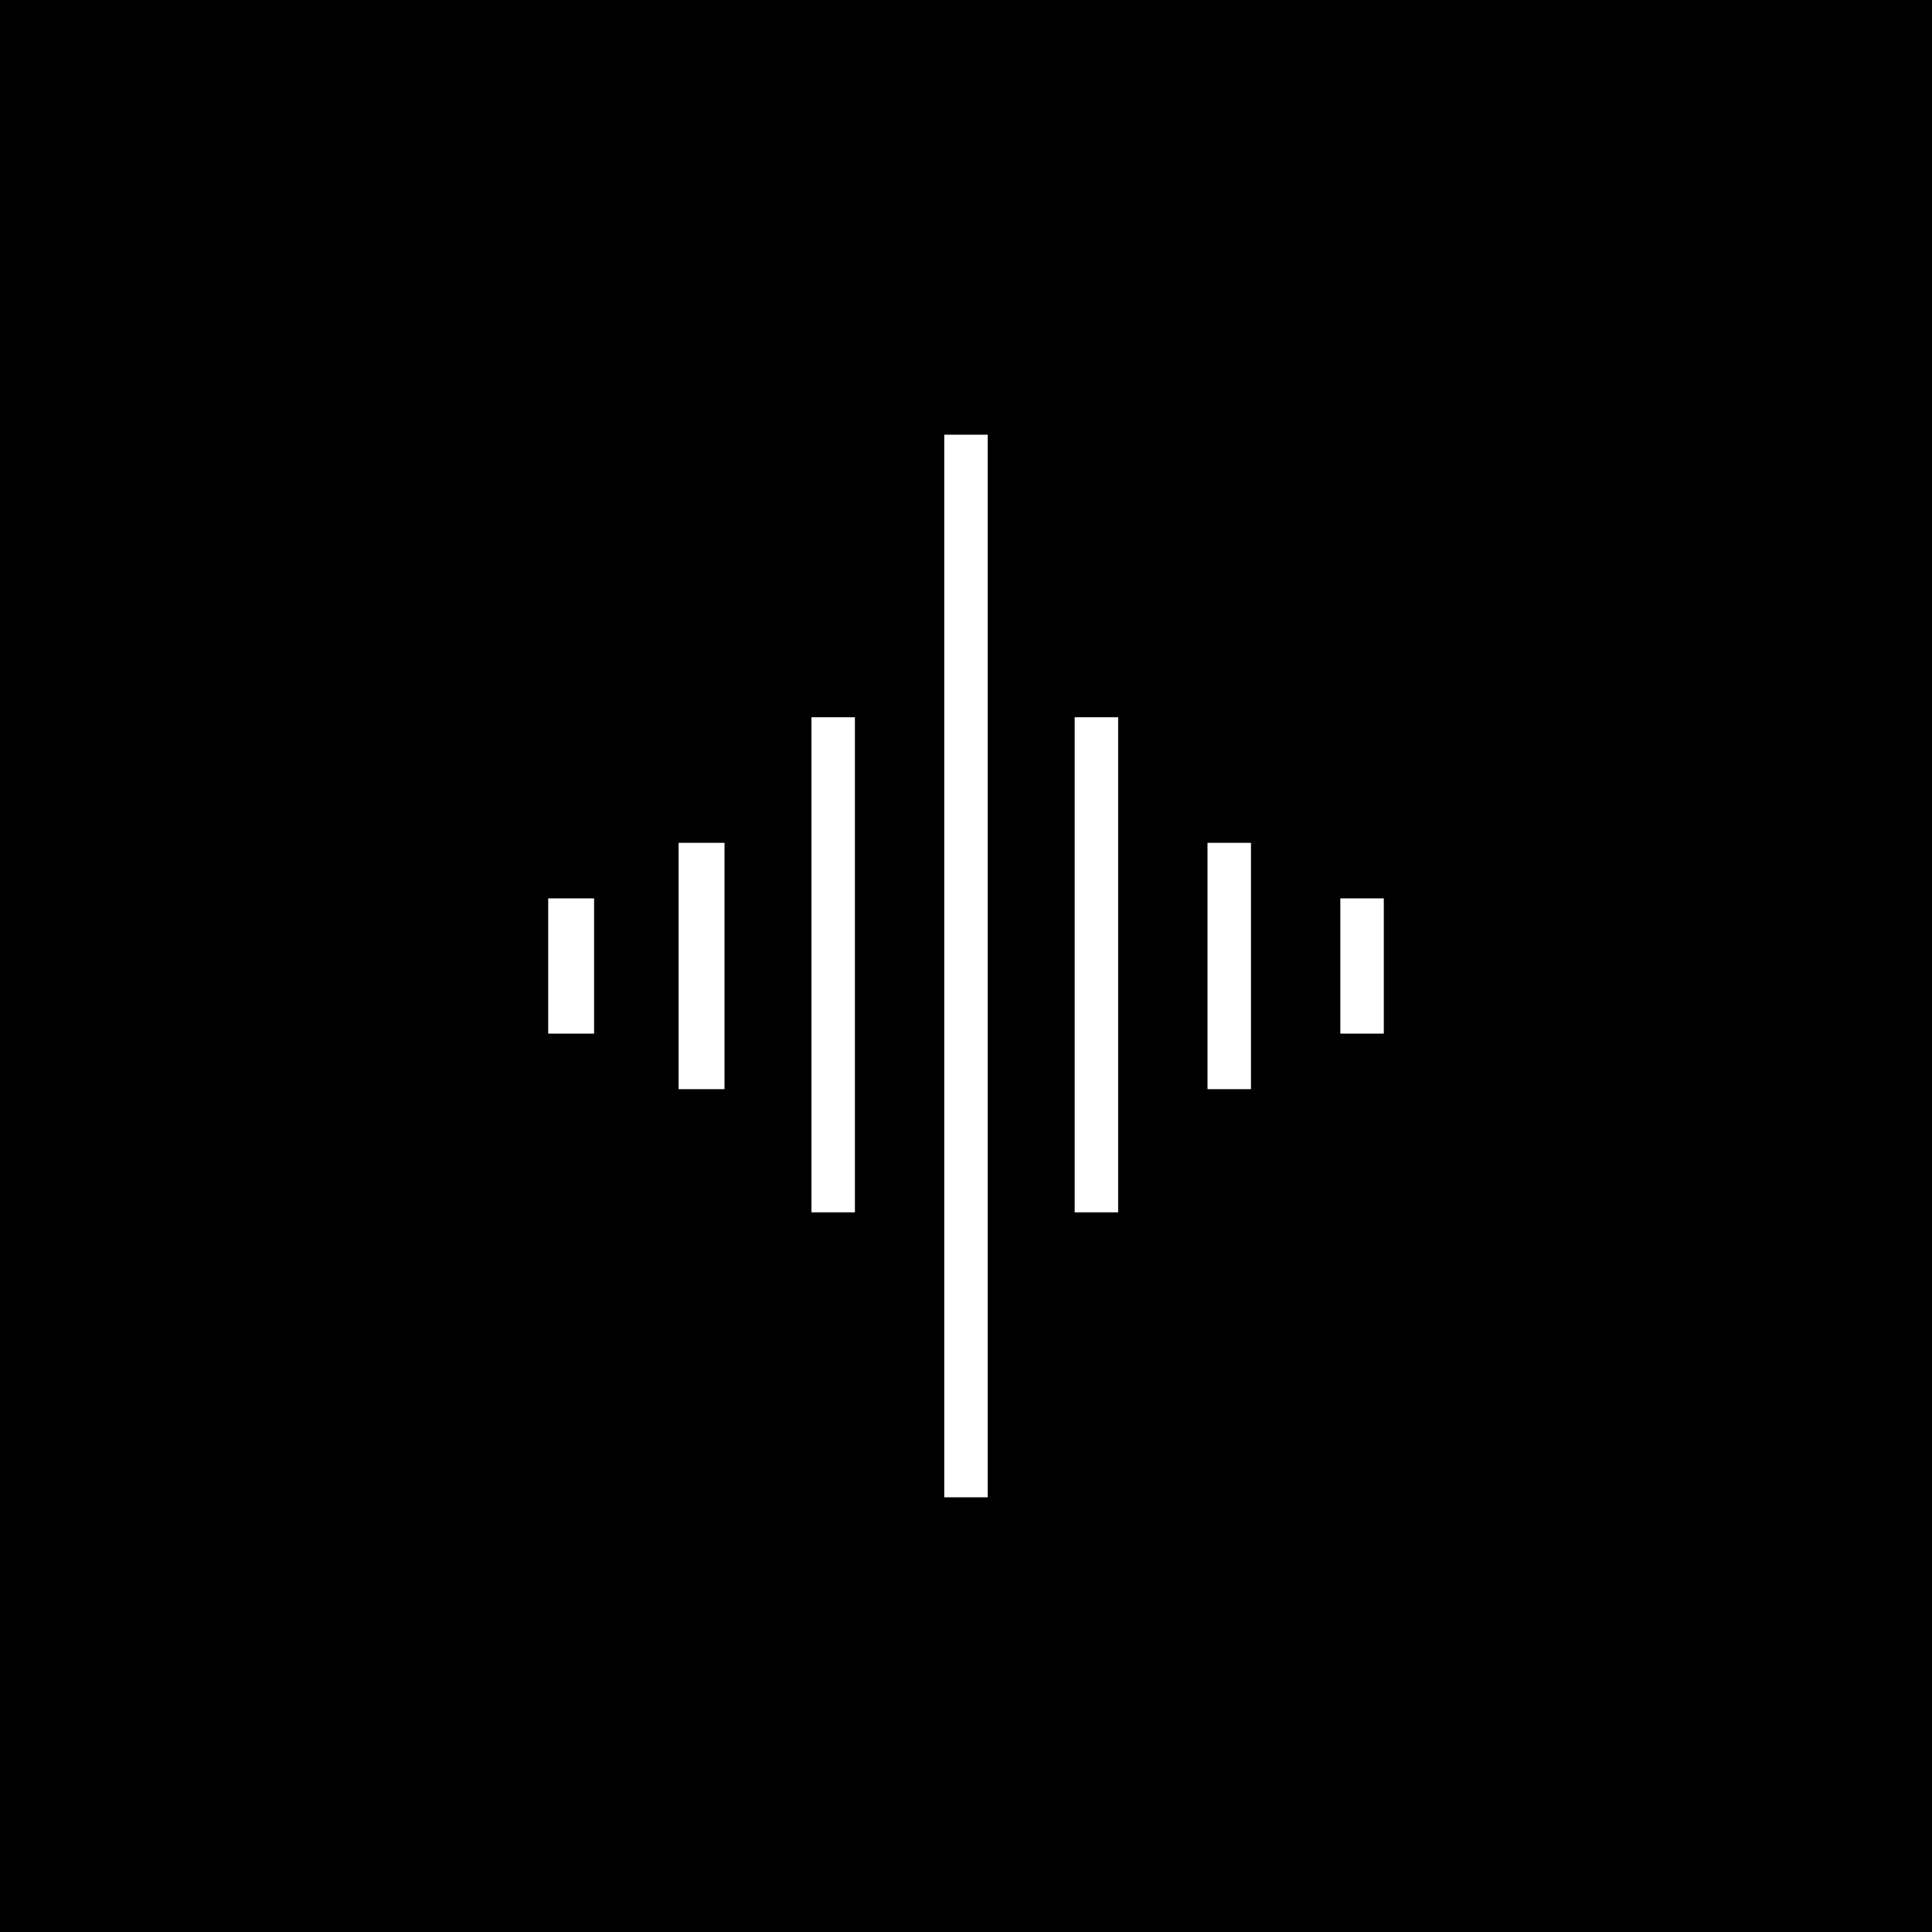 <svg viewBox="0 0 100 100" xmlns="http://www.w3.org/2000/svg" version="1.2" baseProfile="tiny-ps">
  <title>Soundbrenner Logo</title>
  <rect fill="#000000" height="100" width="100"></rect>
  <rect fill="#ffffff" height="55" width="2.25" y="22.5" x="48.875"></rect>
  <rect fill="#ffffff" height="25.625" width="2.25" y="37.125" x="55.625"></rect>
  <rect fill="#ffffff" height="25.625" width="2.25" y="37.125" x="42"></rect>
  <rect fill="#ffffff" height="12.75" width="2.375" y="43.625" x="35.125"></rect>
  <rect fill="#ffffff" height="12.75" width="2.25" y="43.625" x="62.5"></rect>
  <rect fill="#ffffff" height="7" width="2.25" y="46.5" x="69.375"></rect>
  <rect fill="#ffffff" height="7" width="2.375" y="46.5" x="28.375"></rect>
</svg>